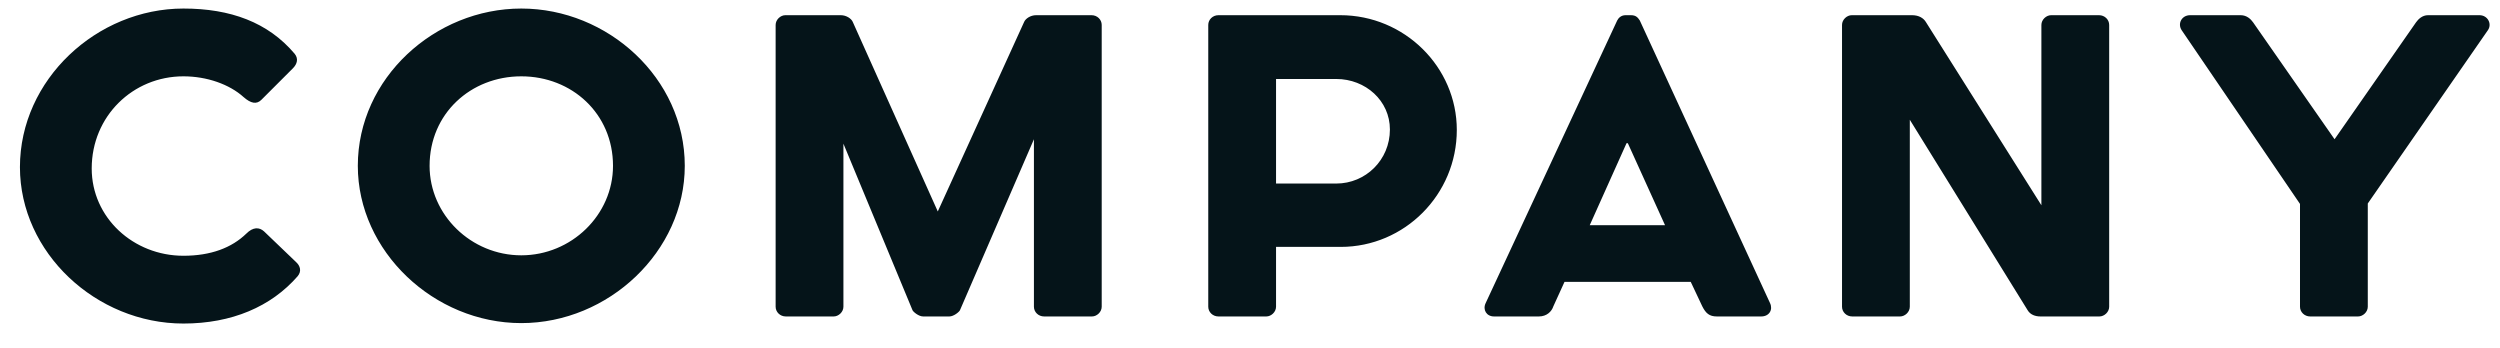 <svg width="79" height="11" viewBox="0 0 79 11" fill="none" xmlns="http://www.w3.org/2000/svg">
<path d="M5.796 10.224C3.038 10.224 0.63 7.984 0.63 5.282C0.63 2.51 3.066 0.27 5.796 0.27C7.28 0.27 8.47 0.704 9.31 1.698C9.436 1.852 9.394 2.02 9.254 2.16L8.26 3.154C8.106 3.308 7.924 3.266 7.7 3.07C7.252 2.664 6.538 2.412 5.796 2.412C4.2 2.412 2.898 3.672 2.898 5.324C2.898 6.878 4.214 8.082 5.796 8.082C6.664 8.082 7.322 7.83 7.784 7.382C7.994 7.172 8.19 7.172 8.344 7.312L9.352 8.278C9.492 8.404 9.534 8.572 9.408 8.726C8.568 9.692 7.322 10.224 5.796 10.224ZM16.473 0.27C19.203 0.27 21.639 2.468 21.639 5.24C21.639 7.942 19.231 10.21 16.473 10.21C13.715 10.21 11.307 7.942 11.307 5.24C11.307 2.468 13.743 0.27 16.473 0.27ZM16.473 2.412C14.877 2.412 13.575 3.588 13.575 5.24C13.575 6.794 14.891 8.068 16.473 8.068C18.055 8.068 19.371 6.794 19.371 5.24C19.371 3.588 18.069 2.412 16.473 2.412ZM34.492 0.48C34.674 0.48 34.814 0.62 34.814 0.788V9.692C34.814 9.86 34.66 10 34.506 10H32.994C32.812 10 32.672 9.86 32.672 9.692V4.4L30.334 9.804C30.306 9.86 30.138 10 29.998 10H29.172C29.032 10 28.864 9.86 28.836 9.804L26.652 4.54V9.692C26.652 9.86 26.498 10 26.344 10H24.832C24.65 10 24.51 9.86 24.51 9.692V0.788C24.51 0.62 24.664 0.48 24.818 0.48H26.568C26.75 0.48 26.904 0.592 26.946 0.69L29.634 6.682L32.364 0.69C32.406 0.592 32.56 0.48 32.742 0.48H34.492ZM40.015 10H38.503C38.321 10 38.181 9.86 38.181 9.692V0.788C38.181 0.62 38.321 0.48 38.503 0.48H42.353C44.383 0.48 46.035 2.118 46.035 4.106C46.035 6.15 44.383 7.802 42.367 7.802H40.323V9.692C40.323 9.86 40.169 10 40.015 10ZM40.323 2.496V5.8H42.227C43.151 5.8 43.921 5.058 43.921 4.092C43.921 3.182 43.151 2.496 42.227 2.496H40.323ZM46.946 9.58L51.103 0.648C51.145 0.564 51.23 0.48 51.37 0.48H51.538C51.706 0.48 51.761 0.564 51.818 0.648L55.934 9.58C56.032 9.79 55.906 10 55.654 10H54.254C54.016 10 53.904 9.902 53.791 9.678L53.428 8.908H49.438L49.087 9.678C49.032 9.846 48.877 10 48.626 10H47.212C46.974 10 46.847 9.79 46.946 9.58ZM52.615 7.116L51.44 4.526H51.398L50.236 7.116H52.615ZM64.816 0.48H66.328C66.51 0.48 66.65 0.62 66.65 0.788V9.692C66.65 9.86 66.496 10 66.342 10H64.48C64.312 10 64.158 9.944 64.074 9.804L60.35 3.784V9.692C60.35 9.86 60.196 10 60.042 10H58.53C58.348 10 58.208 9.86 58.208 9.692V0.788C58.208 0.62 58.362 0.48 58.516 0.48H60.42C60.644 0.48 60.784 0.578 60.854 0.69L64.508 6.486V0.788C64.508 0.62 64.662 0.48 64.816 0.48ZM72.68 9.692V6.444L68.942 0.956C68.802 0.746 68.942 0.48 69.208 0.48H70.804C71 0.48 71.126 0.606 71.196 0.704L73.772 4.4L76.348 0.704C76.418 0.606 76.544 0.48 76.726 0.48H78.35C78.616 0.48 78.756 0.76 78.616 0.956L74.822 6.43V9.692C74.822 9.86 74.668 10 74.514 10H73.002C72.82 10 72.68 9.86 72.68 9.692Z" fill="#051419"/>
</svg>
